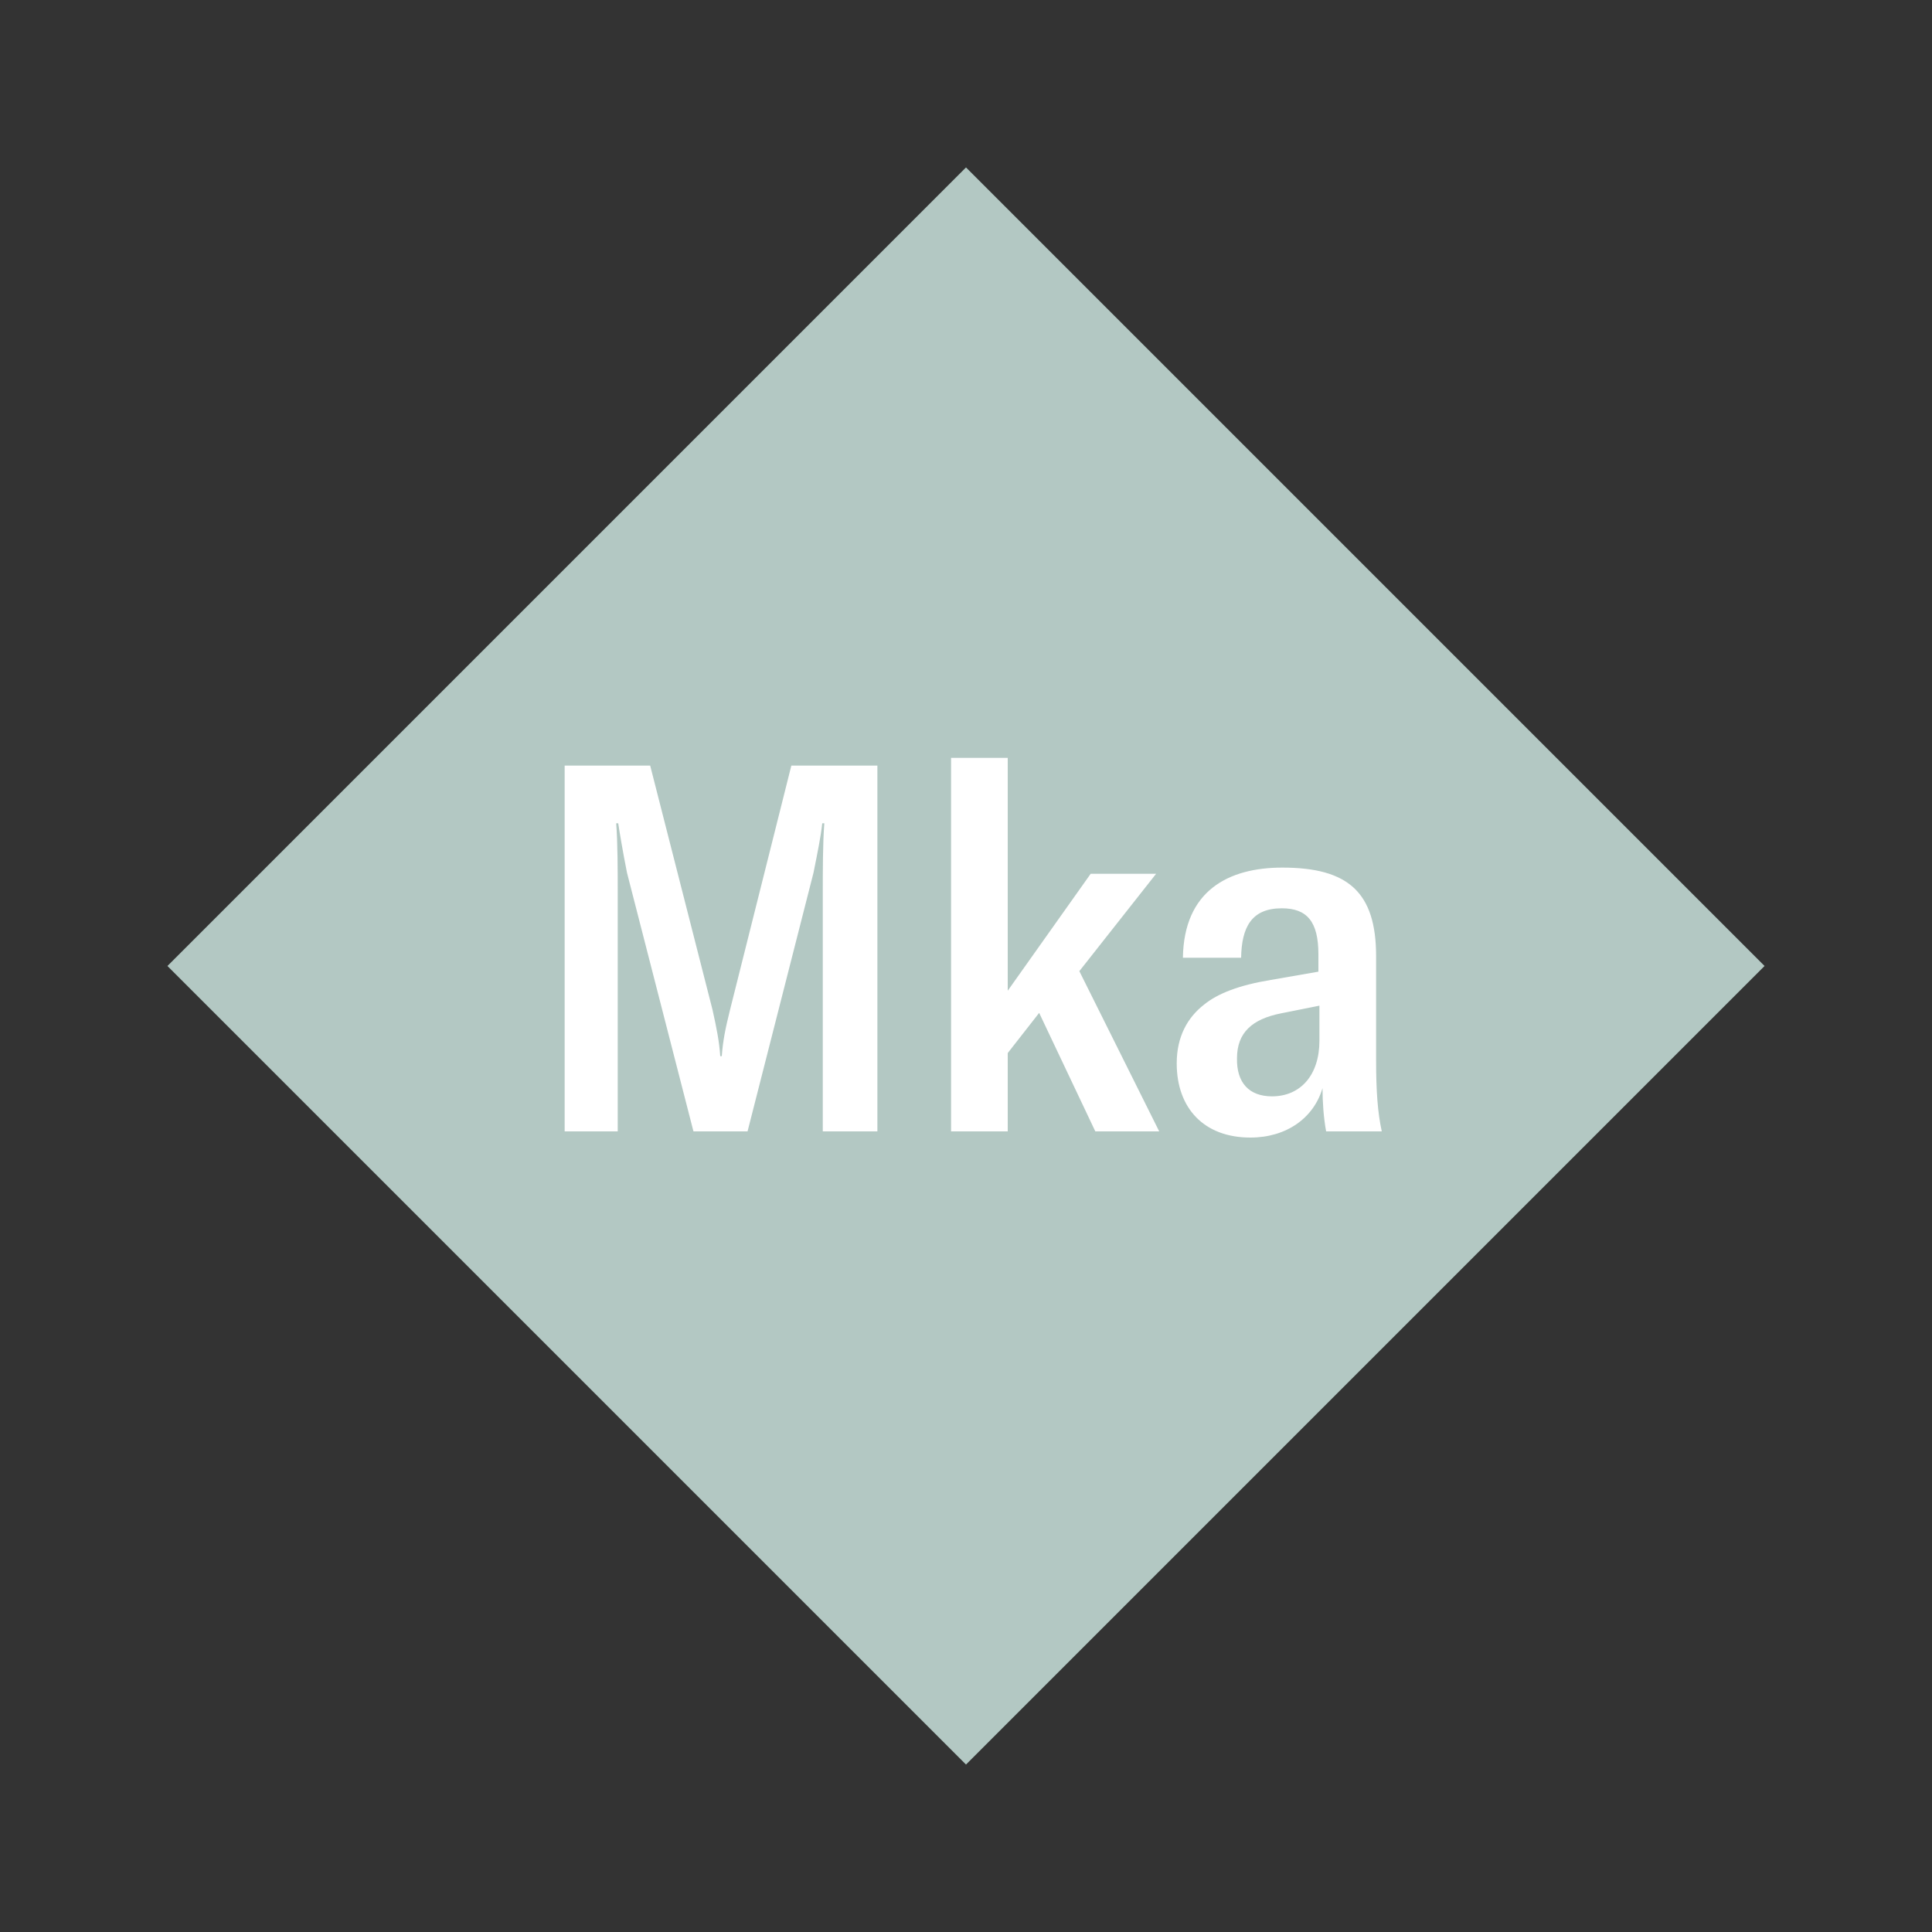<svg width="1200" height="1200" xmlns="http://www.w3.org/2000/svg" viewBox="-75 -75 150 150"><rect x="-75" y="-75" width="150" height="150" fill="#333333" stroke="none"/><g><path transform="scale(1,1)" d="M0-62L62 0 0 62-62 0z" fill="#b3c8c3"></path><path fill="#fff" d="M-31.16 12.84L-27.04 12.84L-27.04-5.72C-27.04-7.28-27.04-9.64-27.16-11.08L-27-11.08C-26.92-10.52-26.64-8.84-26.32-7.24L-21.16 12.84L-16.96 12.84L-11.84-7.24C-11.52-8.84-11.28-10-11.16-11.08L-11.00-11.08C-11.12-9.60-11.12-7.28-11.12-5.72L-11.12 12.84L-6.88 12.84L-6.88-15.56L-13.56-15.56L-18.32 3.40C-18.68 4.84-18.88 5.84-18.96 7L-19.08 7C-19.16 5.84-19.36 4.84-19.68 3.40L-24.52-15.56L-31.16-15.56ZM10.04 12.84L15.00 12.84L8.80 0.40L14.76-7.16L9.68-7.16L3.24 1.92L3.24-16.16L-1.16-16.16L-1.16 12.84L3.24 12.84L3.24 6.76L5.68 3.64ZM22.08 13.32C24.88 13.32 27.00 11.80 27.68 9.48C27.68 10.52 27.76 11.76 27.96 12.84L32.28 12.84C31.96 11.36 31.84 9.72 31.84 7.32L31.84-0.76C31.84-5.72 29.68-7.64 24.56-7.64C20.36-7.64 16.92-5.84 16.84-0.64L21.36-0.64C21.40-3 22.16-4.48 24.52-4.48C26.48-4.48 27.36-3.44 27.36-0.92L27.36 0.44L23.68 1.08C21.24 1.48 19.56 2.12 18.48 3C17.20 4 16.36 5.48 16.36 7.56C16.36 11.04 18.48 13.32 22.08 13.32ZM23.76 10.12C21.96 10.12 21.00 9.04 21.04 7.16C21.04 5.16 22.24 4.12 24.44 3.68L27.44 3.08L27.44 5.80C27.44 8.48 25.96 10.12 23.76 10.12Z"></path></g></svg>